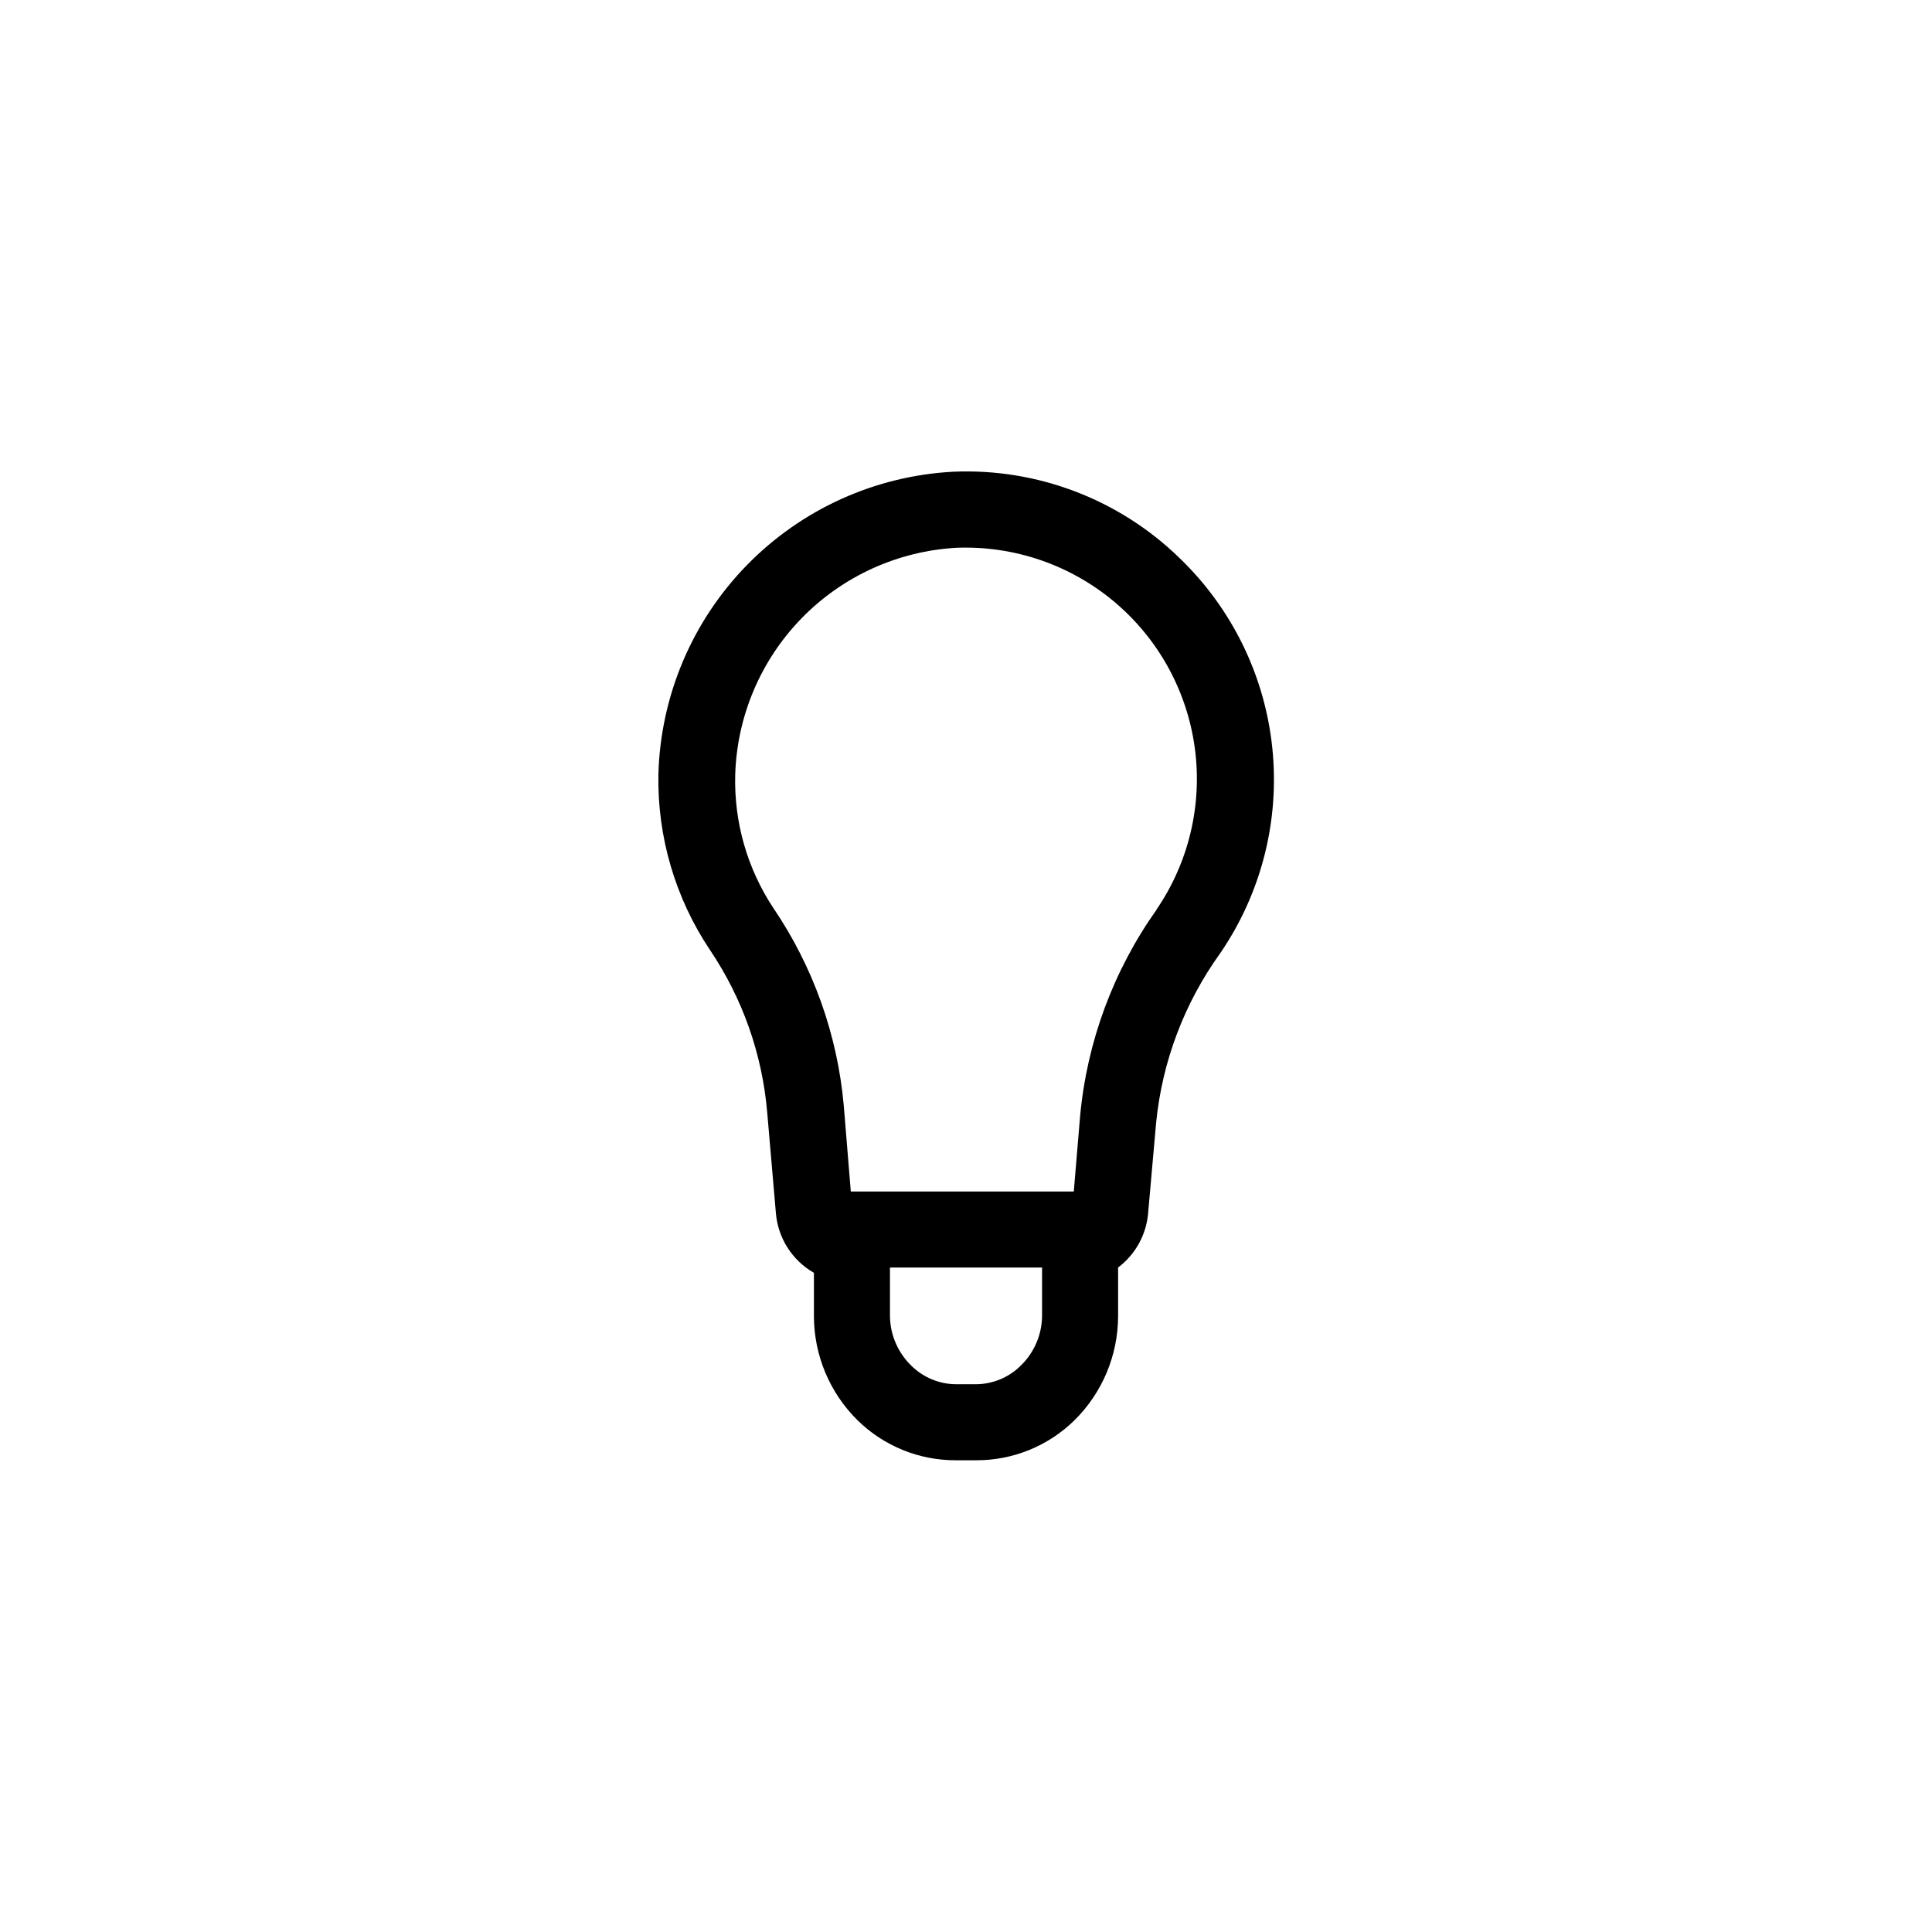 <?xml version="1.0" encoding="UTF-8"?>
<!-- Uploaded to: SVG Repo, www.svgrepo.com, Generator: SVG Repo Mixer Tools -->
<svg fill="#000000" width="800px" height="800px" version="1.1" viewBox="144 144 512 512" xmlns="http://www.w3.org/2000/svg">
 <path d="m456.48 291.78c-15.961-15.48-37.586-23.715-59.805-22.773-20.723 1.082-40.277 9.934-54.77 24.789-14.492 14.852-22.852 34.621-23.422 55.367-0.312 16.586 4.473 32.871 13.707 46.652 8.586 12.762 13.789 27.5 15.113 42.824l2.316 26.852c0.551 6.613 4.32 12.527 10.078 15.82v11.539c0.031 10.363 4.203 20.285 11.586 27.559 6.949 6.816 16.309 10.617 26.047 10.578h5.34c9.738 0.039 19.098-3.762 26.047-10.578 7.398-7.285 11.57-17.227 11.59-27.609v-12.898c4.582-3.449 7.477-8.691 7.957-14.41l2.117-23.93c1.605-16.215 7.461-31.715 16.98-44.941 10.91-15.926 15.809-35.215 13.812-54.418-1.992-19.203-10.746-37.074-24.695-50.422zm-41.867 214.02c-3.156 3.195-7.449 5.004-11.941 5.039h-5.34c-4.488-0.035-8.781-1.844-11.941-5.039-3.488-3.43-5.481-8.102-5.539-12.996v-12.898h40.305v12.898c-0.059 4.894-2.051 9.566-5.543 12.996zm36.023-120.91c-11.555 16.207-18.598 35.195-20.406 55.016l-1.664 19.852h-59.094l-1.863-22.773c-1.676-18.77-8.109-36.801-18.691-52.395-6.902-10.441-10.418-22.754-10.078-35.266 0.469-15.551 6.754-30.355 17.609-41.496 10.859-11.137 25.504-17.797 41.035-18.66 15.234-0.594 30.145 4.508 41.82 14.312 11.676 9.805 19.277 23.609 21.328 38.715 2.047 15.109-1.605 30.438-10.25 43z"/>
</svg>